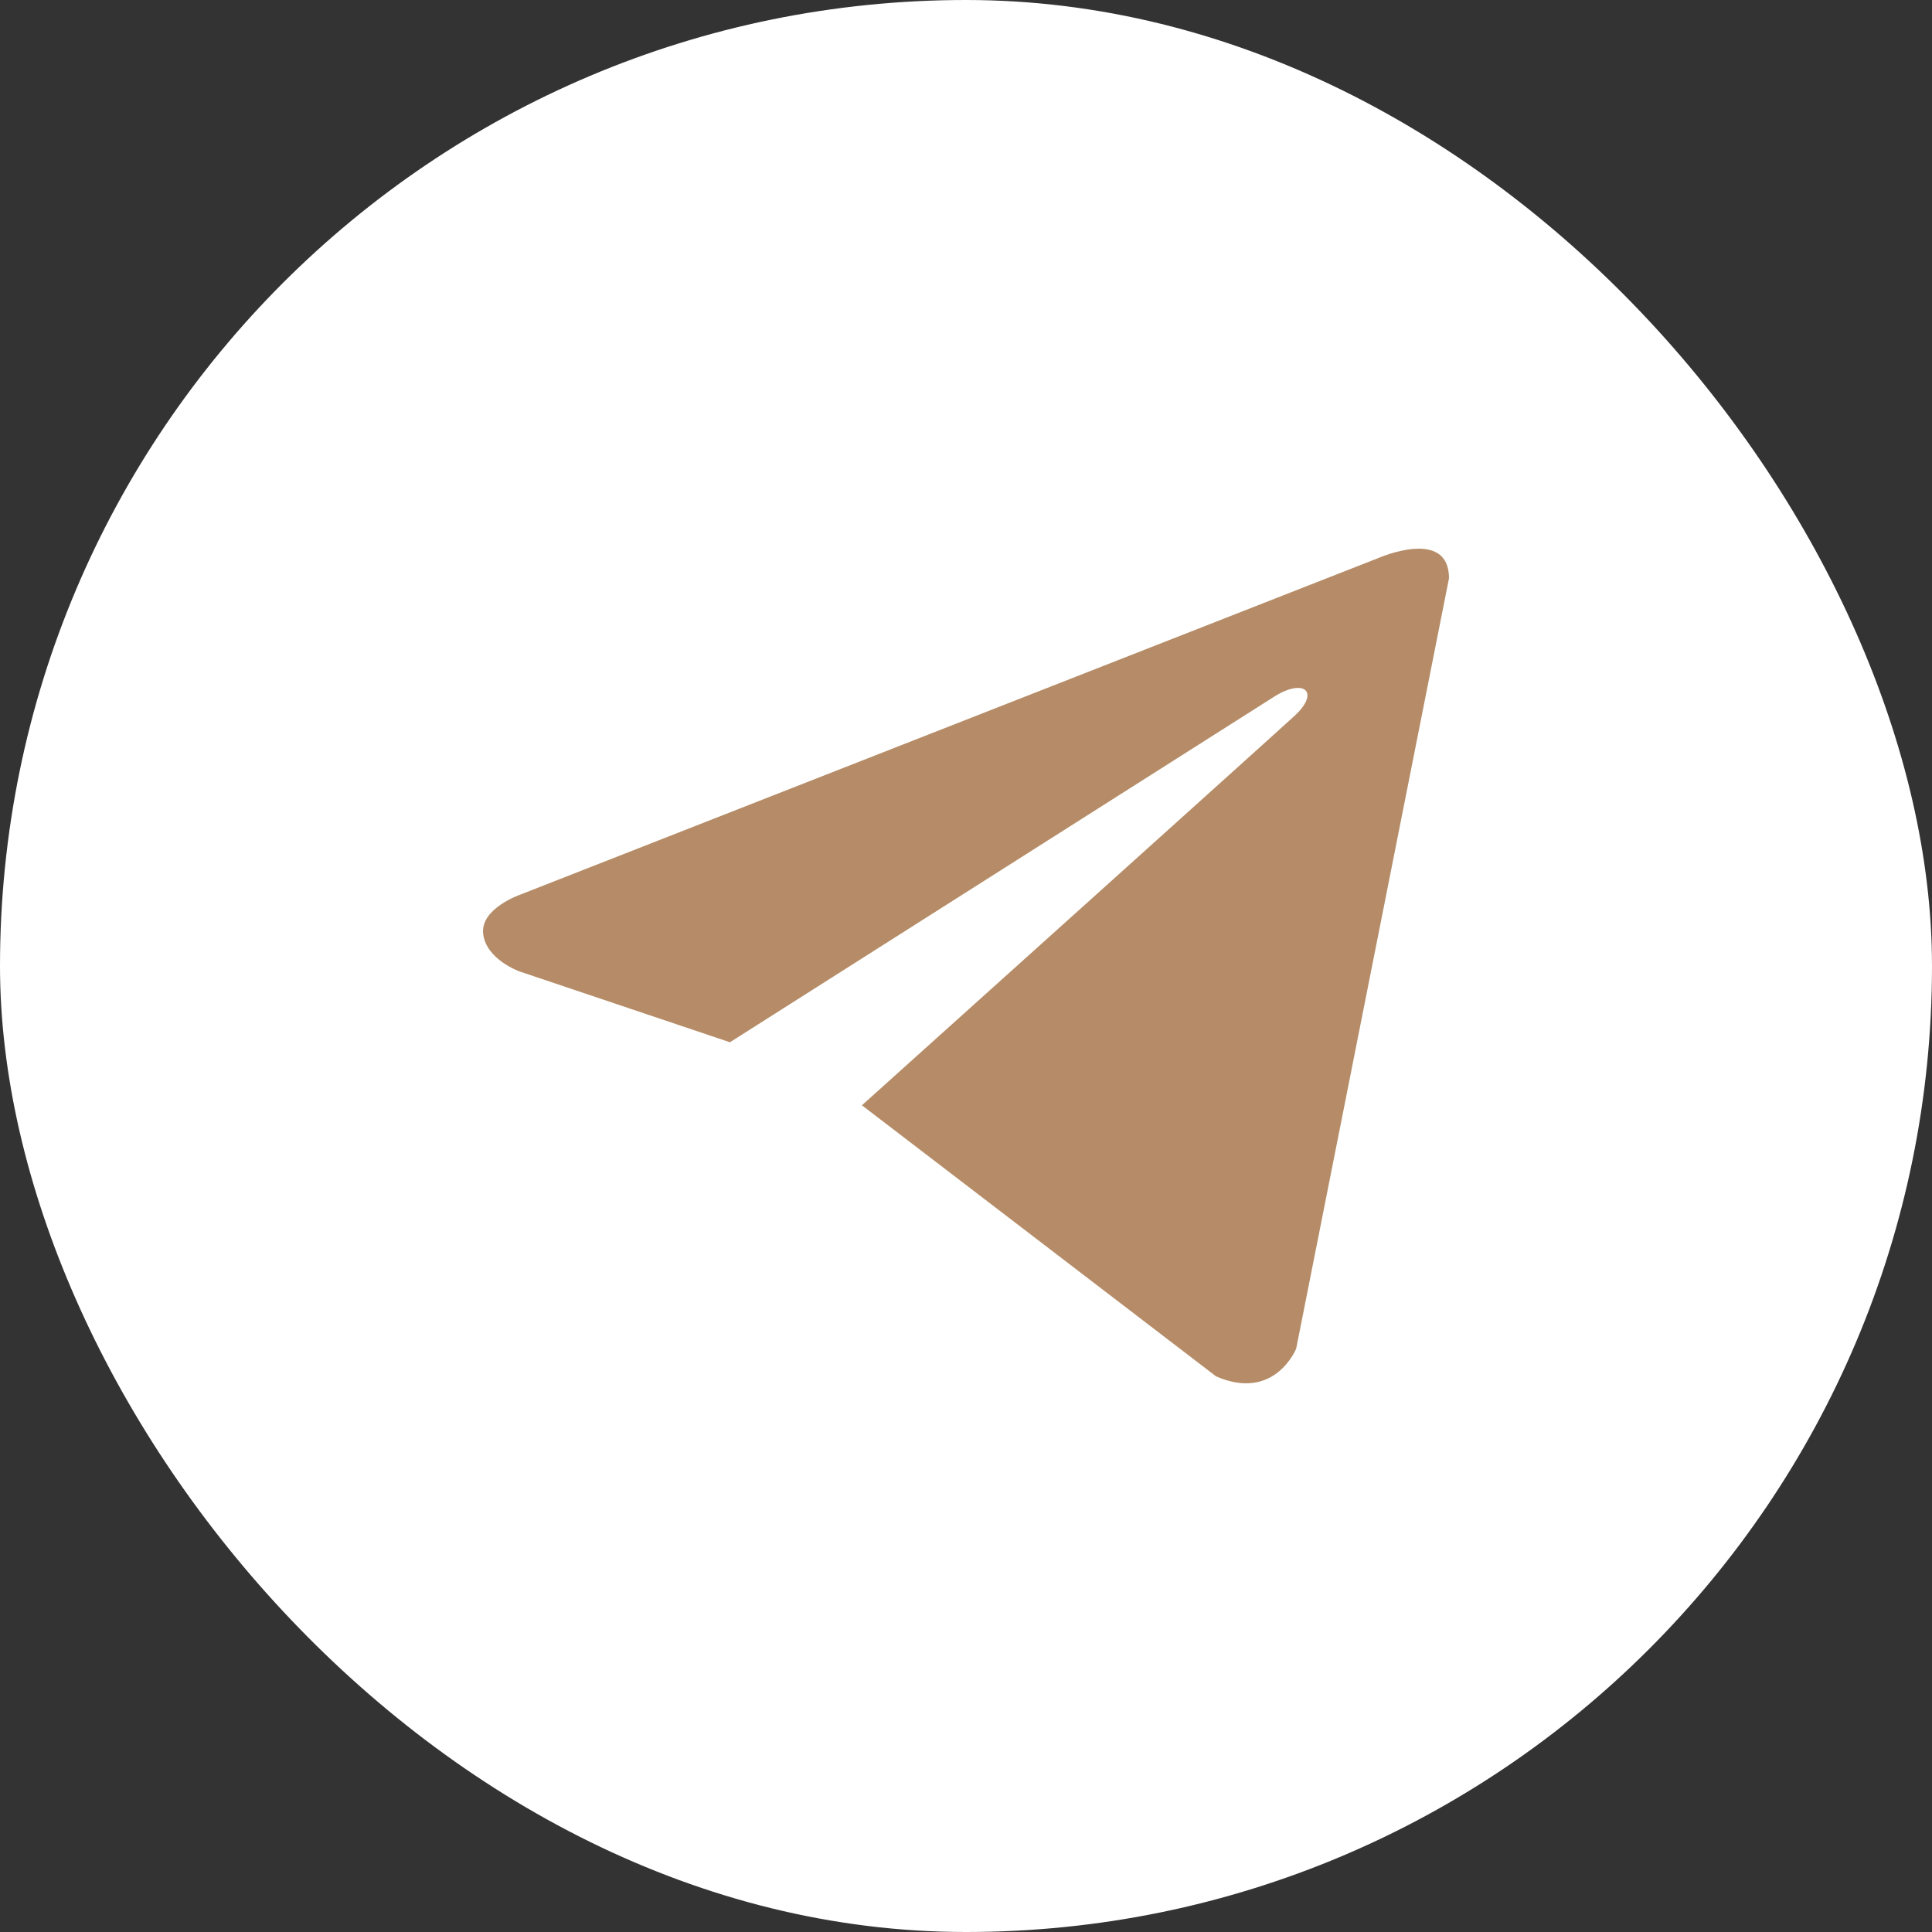 <?xml version="1.0" encoding="UTF-8"?> <svg xmlns="http://www.w3.org/2000/svg" width="32" height="32" viewBox="0 0 32 32" fill="none"><rect x="0" y="0" width="32" height="32" fill="#333333" stroke="none"/><rect width="32" height="32" rx="16" fill="white"></rect><path d="M24 9.578L21.469 22.337C21.469 22.337 21.116 23.221 20.142 22.797L14.276 18.307C15.065 17.598 21.181 12.099 21.449 11.85C21.862 11.464 21.605 11.234 21.125 11.526L12.09 17.263L8.605 16.09C8.605 16.09 8.056 15.895 8.003 15.471C7.95 15.046 8.622 14.816 8.622 14.816L22.832 9.242C22.832 9.242 24 8.728 24 9.578Z" fill="#B58C67"></path></svg> 